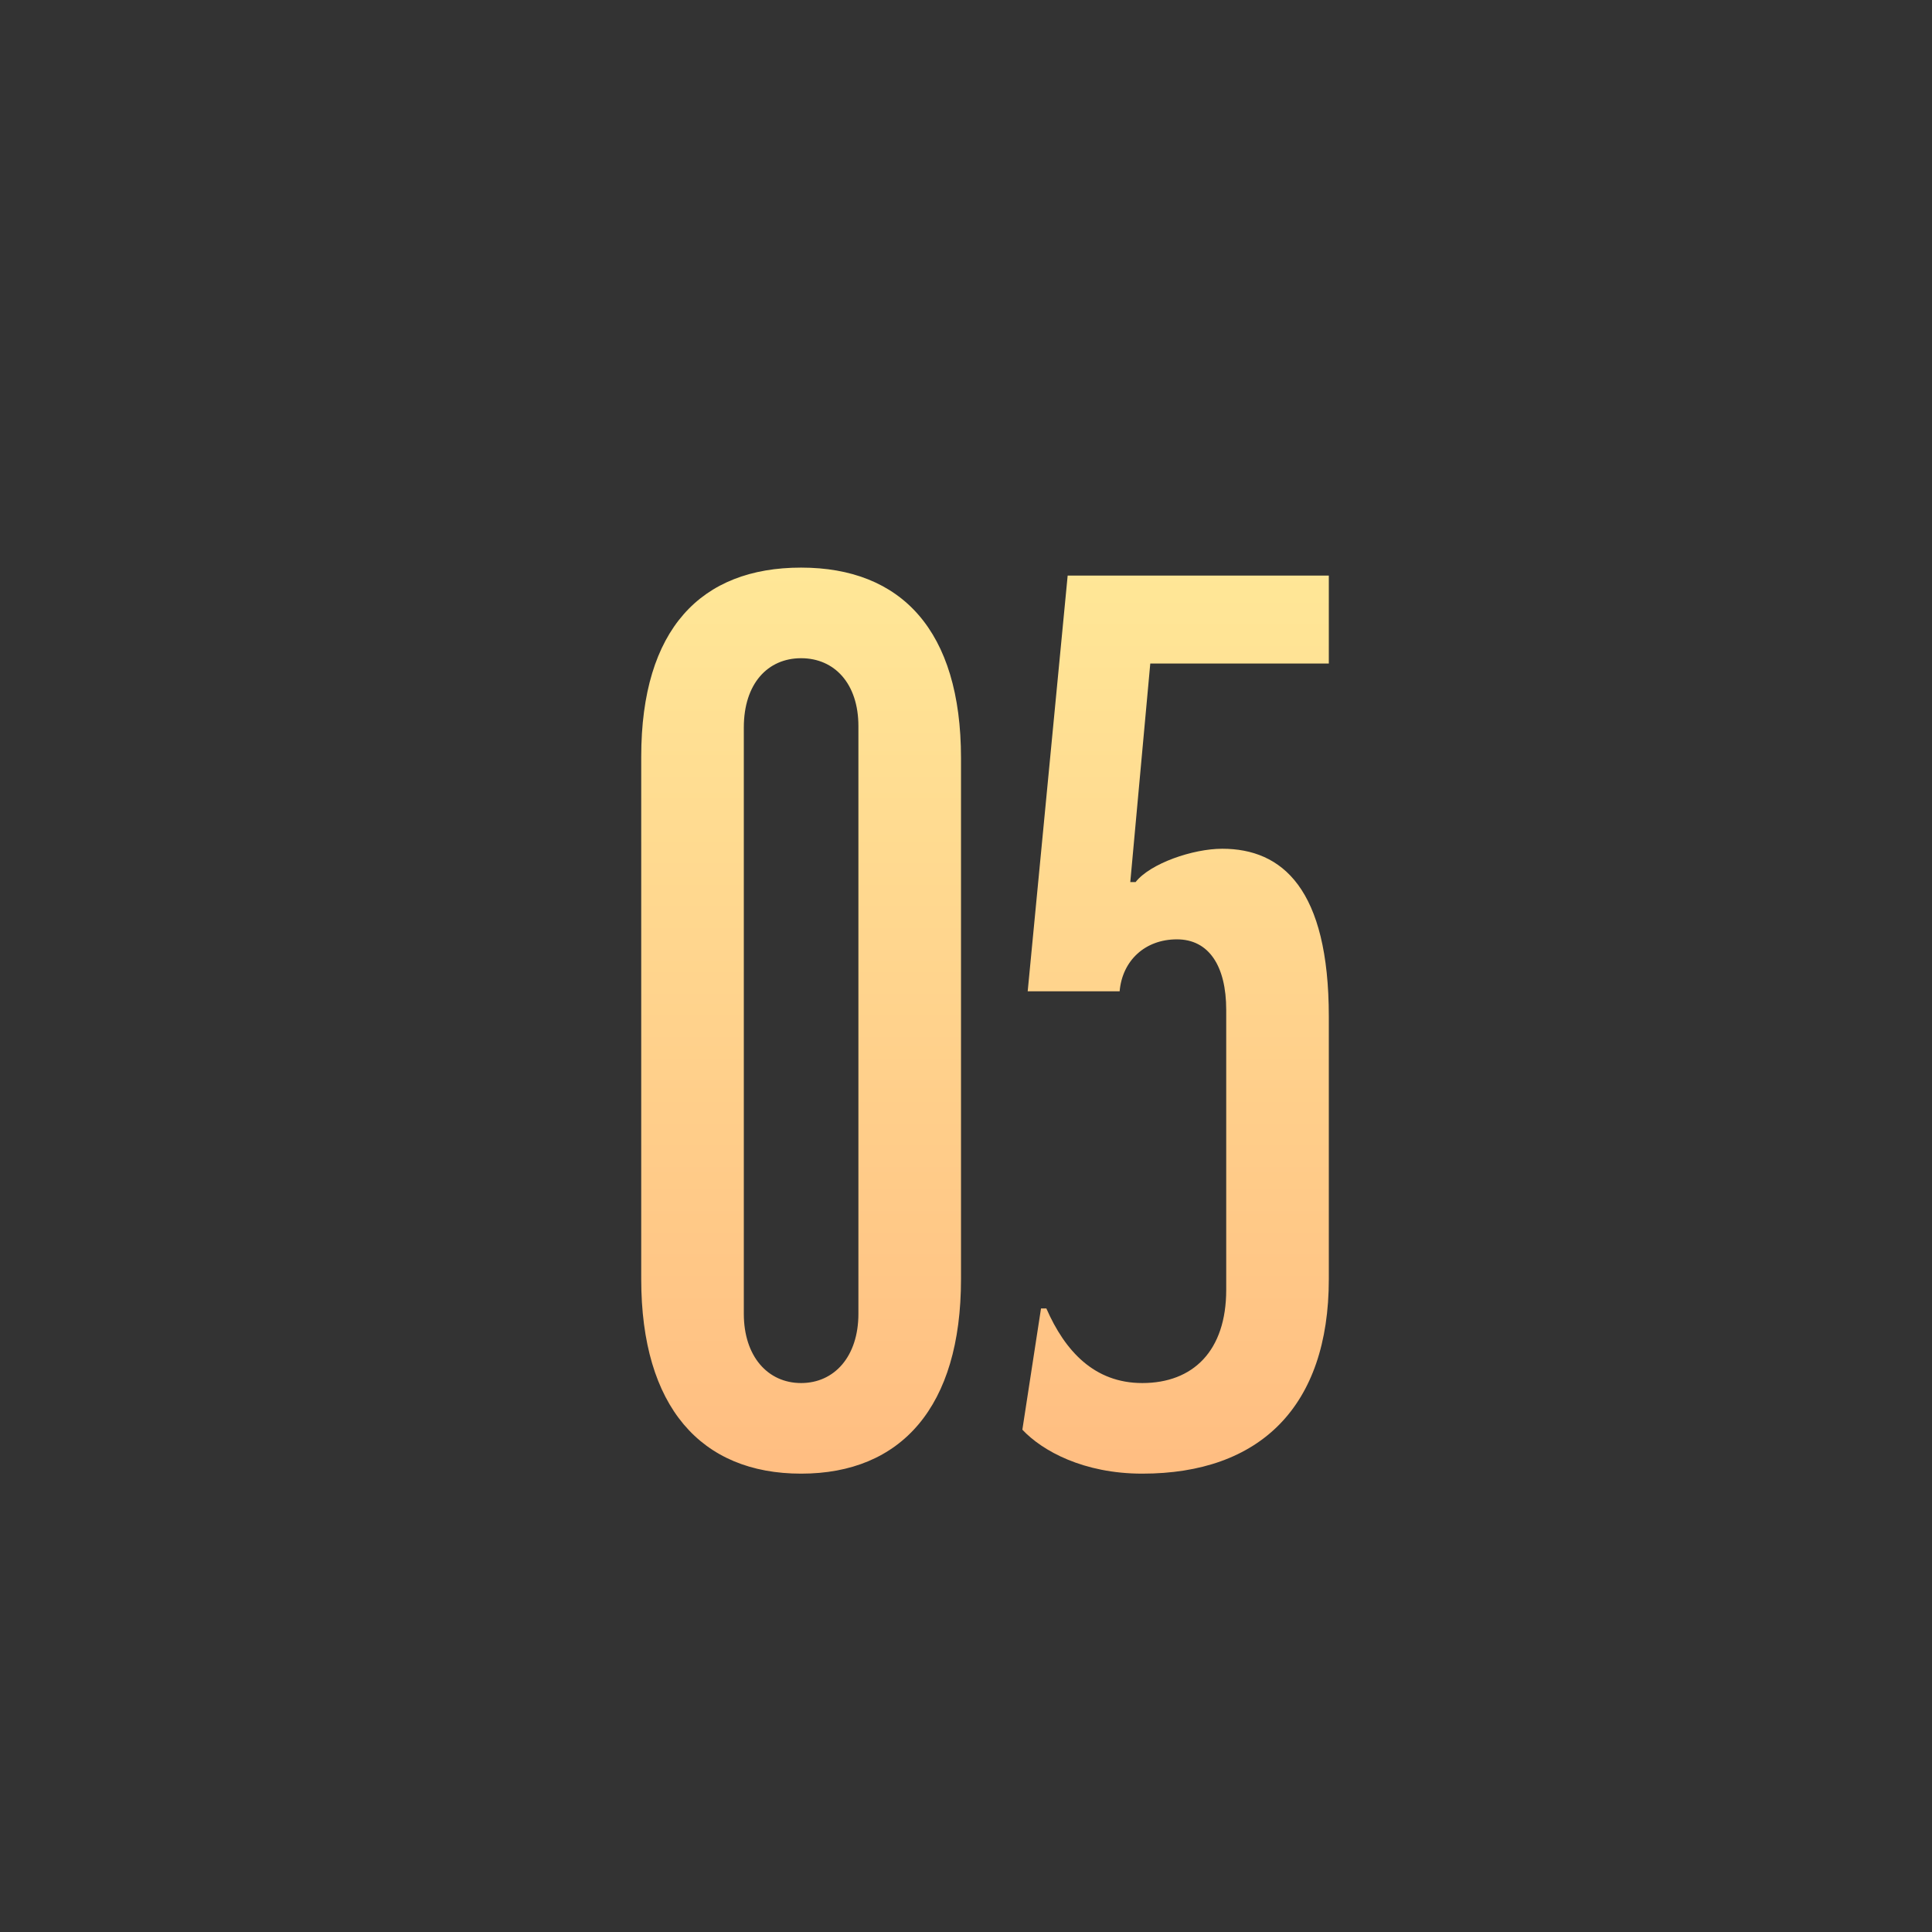 <?xml version="1.0" encoding="UTF-8"?> <svg xmlns="http://www.w3.org/2000/svg" width="58" height="58" viewBox="0 0 58 58" fill="none"><rect x="0" y="0" width="58" height="58" fill="#333333" stroke="none"/> <path d="M24.05 44.24C21.05 44.24 19.25 42.24 19.25 38.4V22.72C19.25 18.88 21.05 17.04 24.05 17.04C27.05 17.04 28.85 18.92 28.85 22.76V38.4C28.85 42.24 27.05 44.24 24.05 44.24ZM24.05 41.52C25.05 41.52 25.77 40.72 25.77 39.44V21.8C25.77 20.52 25.05 19.76 24.05 19.76C23.05 19.76 22.33 20.52 22.33 21.84V39.44C22.33 40.72 23.05 41.52 24.05 41.52ZM30.852 29.76L32.052 17.28H39.892V19.92H34.532L33.932 26.48H34.092C34.532 25.92 35.812 25.48 36.692 25.48C38.492 25.48 39.892 26.68 39.892 30.52V38.4C39.892 42.24 37.812 44.24 34.292 44.24C32.532 44.24 31.292 43.56 30.692 42.92L31.252 39.28H31.412C31.972 40.56 32.852 41.52 34.292 41.52C35.812 41.52 36.812 40.56 36.812 38.72V30.32C36.812 29 36.292 28.2 35.332 28.2C34.372 28.2 33.692 28.84 33.612 29.76H30.852Z" fill="url(#paint0_linear_56_633)"></path> <defs> <linearGradient id="paint0_linear_56_633" x1="29.5" y1="8" x2="29.5" y2="51" gradientUnits="userSpaceOnUse"> <stop stop-color="#FFF59E"></stop> <stop offset="1" stop-color="#FFB37C"></stop> </linearGradient> </defs> </svg> 